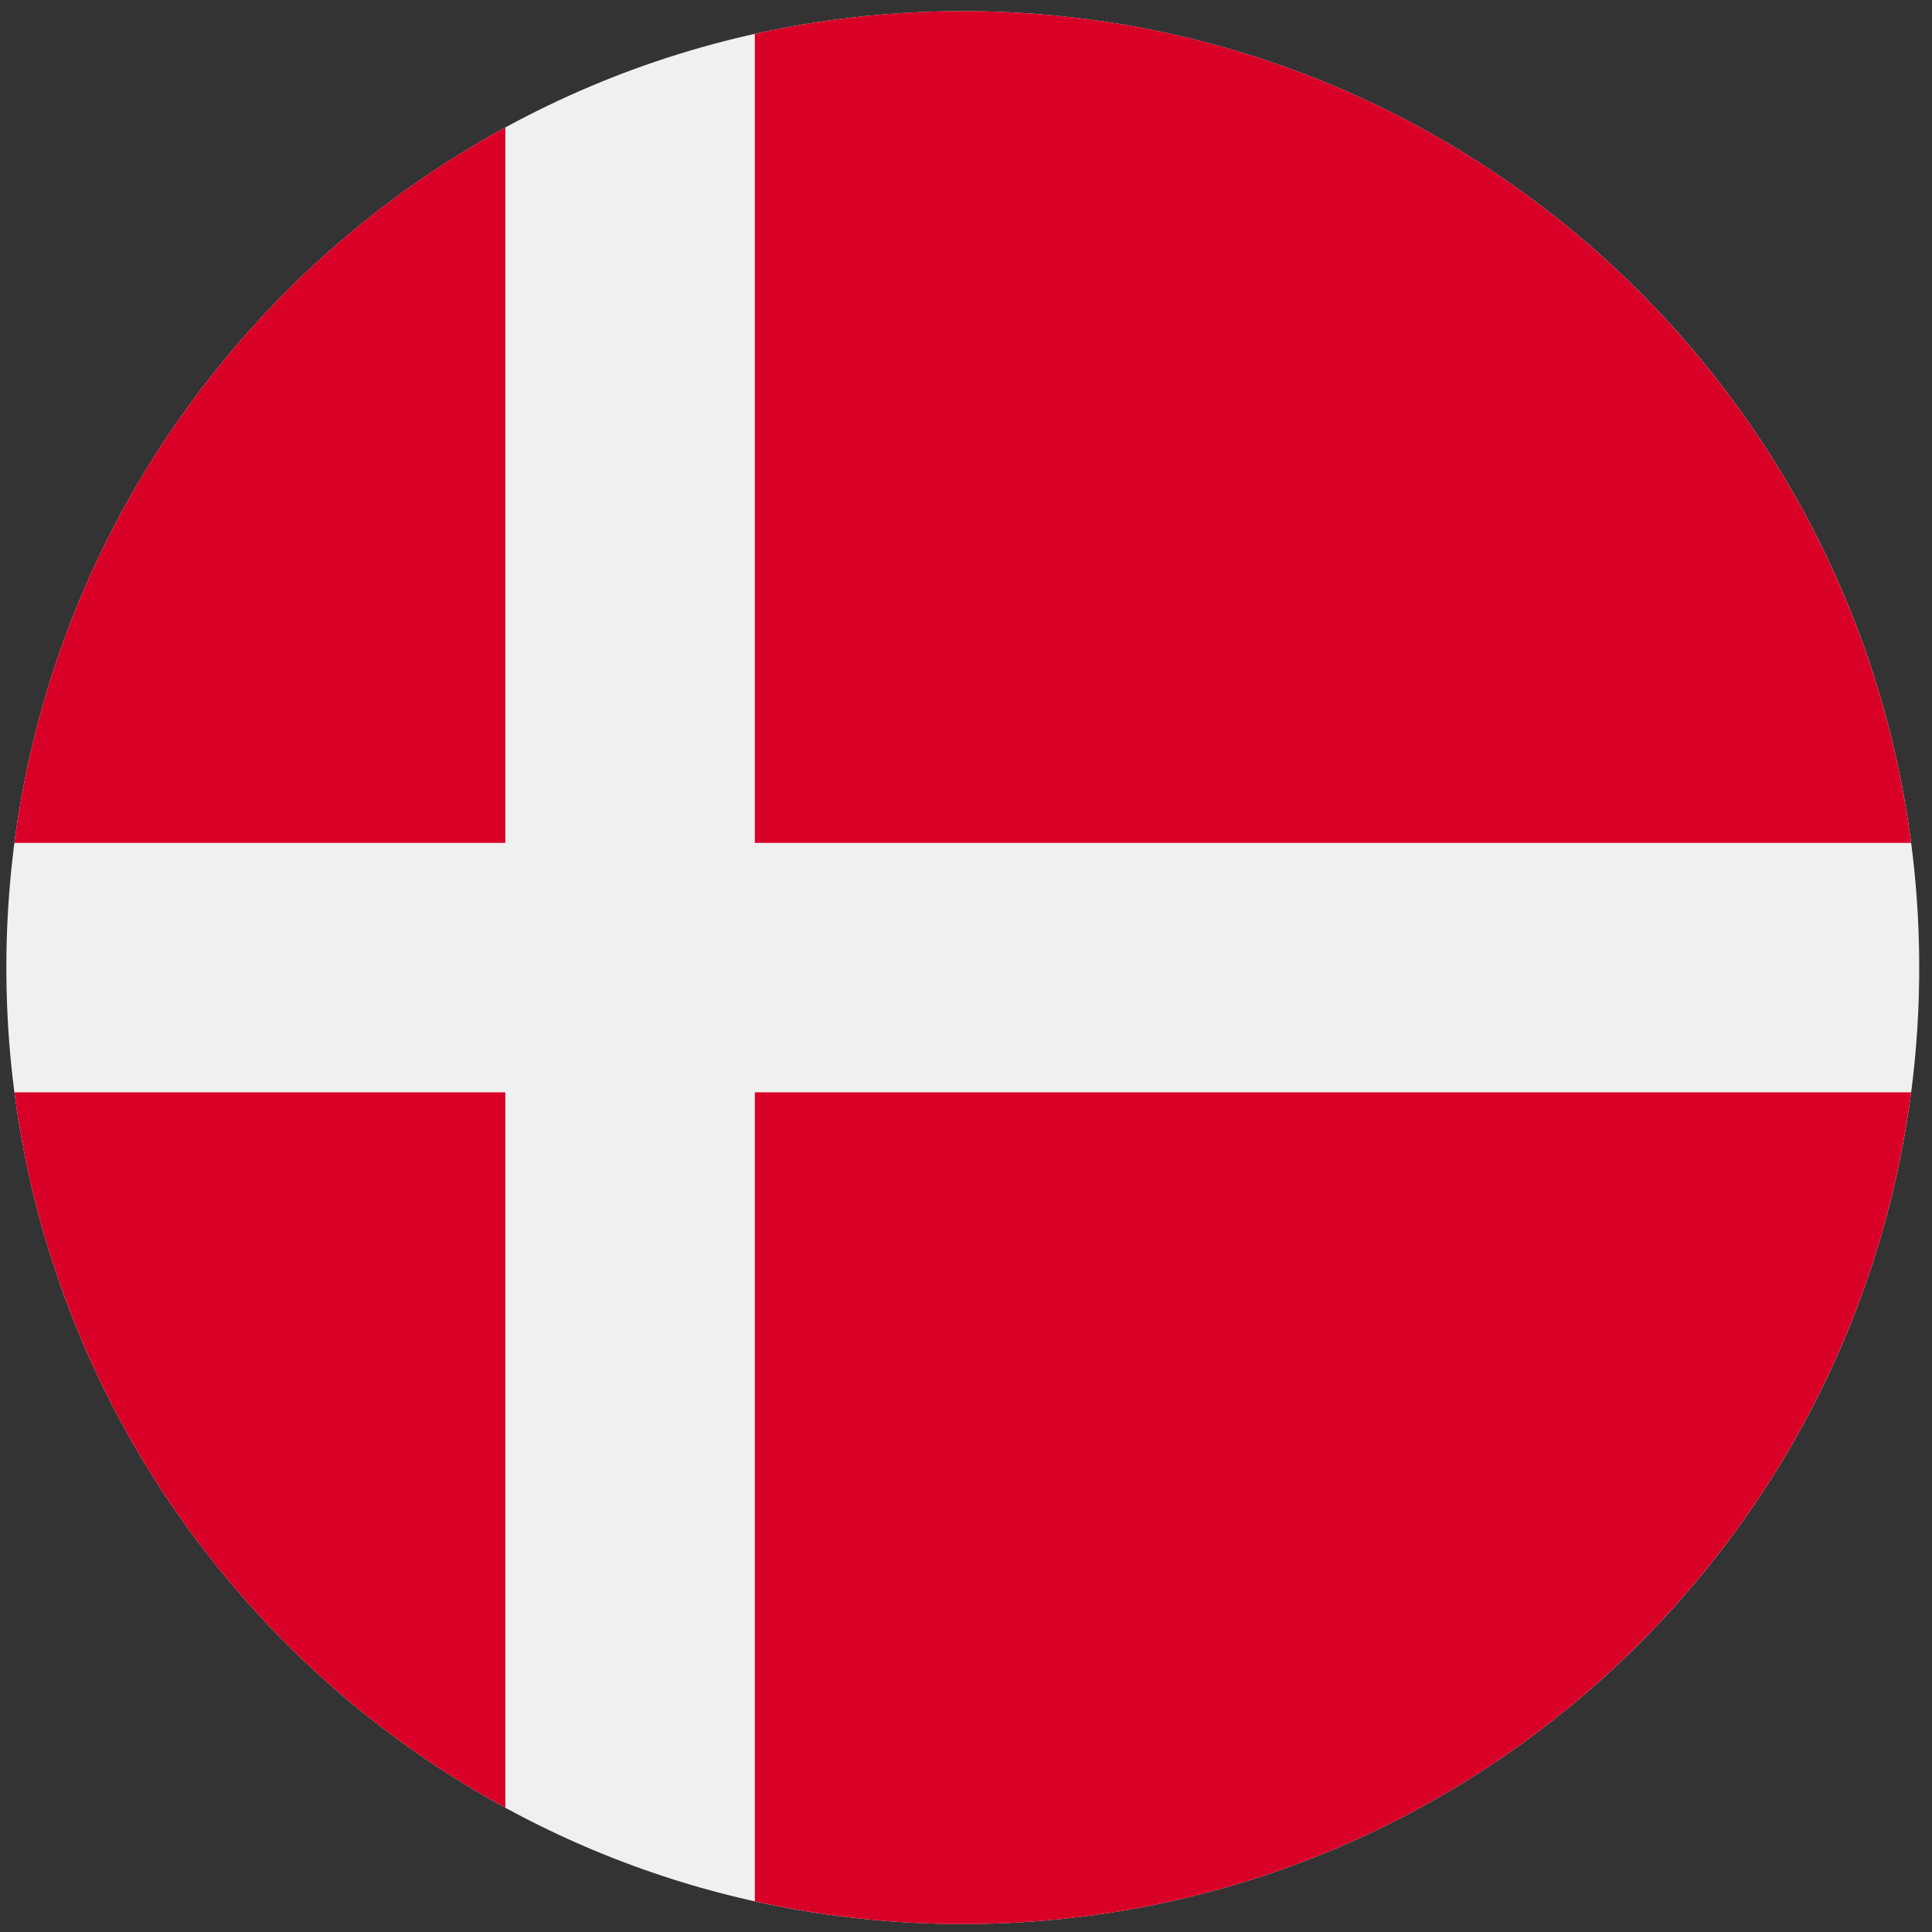 <svg width="101" height="101" viewBox="0 0 101 101" fill="none" xmlns="http://www.w3.org/2000/svg">
<rect x="0" y="0" width="101" height="101" fill="#333333" stroke="none"/>
<g clip-path="url(#clip0_323_1231)">
<path d="M50.332 100.584C77.946 100.584 100.332 78.198 100.332 50.584C100.332 22.97 77.946 0.584 50.332 0.584C22.718 0.584 0.332 22.97 0.332 50.584C0.332 78.198 22.718 100.584 50.332 100.584Z" fill="#F0F0F0"/>
<path d="M39.461 44.062H99.907C96.711 19.53 75.734 0.584 50.331 0.584C46.597 0.584 42.961 0.997 39.461 1.772V44.062H39.461Z" fill="#D80027"/>
<path d="M26.418 44.062V6.663C12.688 14.154 2.86 27.895 0.754 44.062H26.418V44.062Z" fill="#D80027"/>
<path d="M26.417 57.105H0.754C2.86 73.273 12.688 87.013 26.418 94.504L26.417 57.105Z" fill="#D80027"/>
<path d="M39.461 57.106V99.395C42.961 100.171 46.597 100.584 50.331 100.584C75.734 100.584 96.711 81.638 99.907 57.105H39.461V57.106Z" fill="#D80027"/>
</g>
<defs>
<clipPath id="clip0_323_1231">
<rect width="100" height="100" fill="white" transform="translate(0.332 0.584)"/>
</clipPath>
</defs>
</svg>

